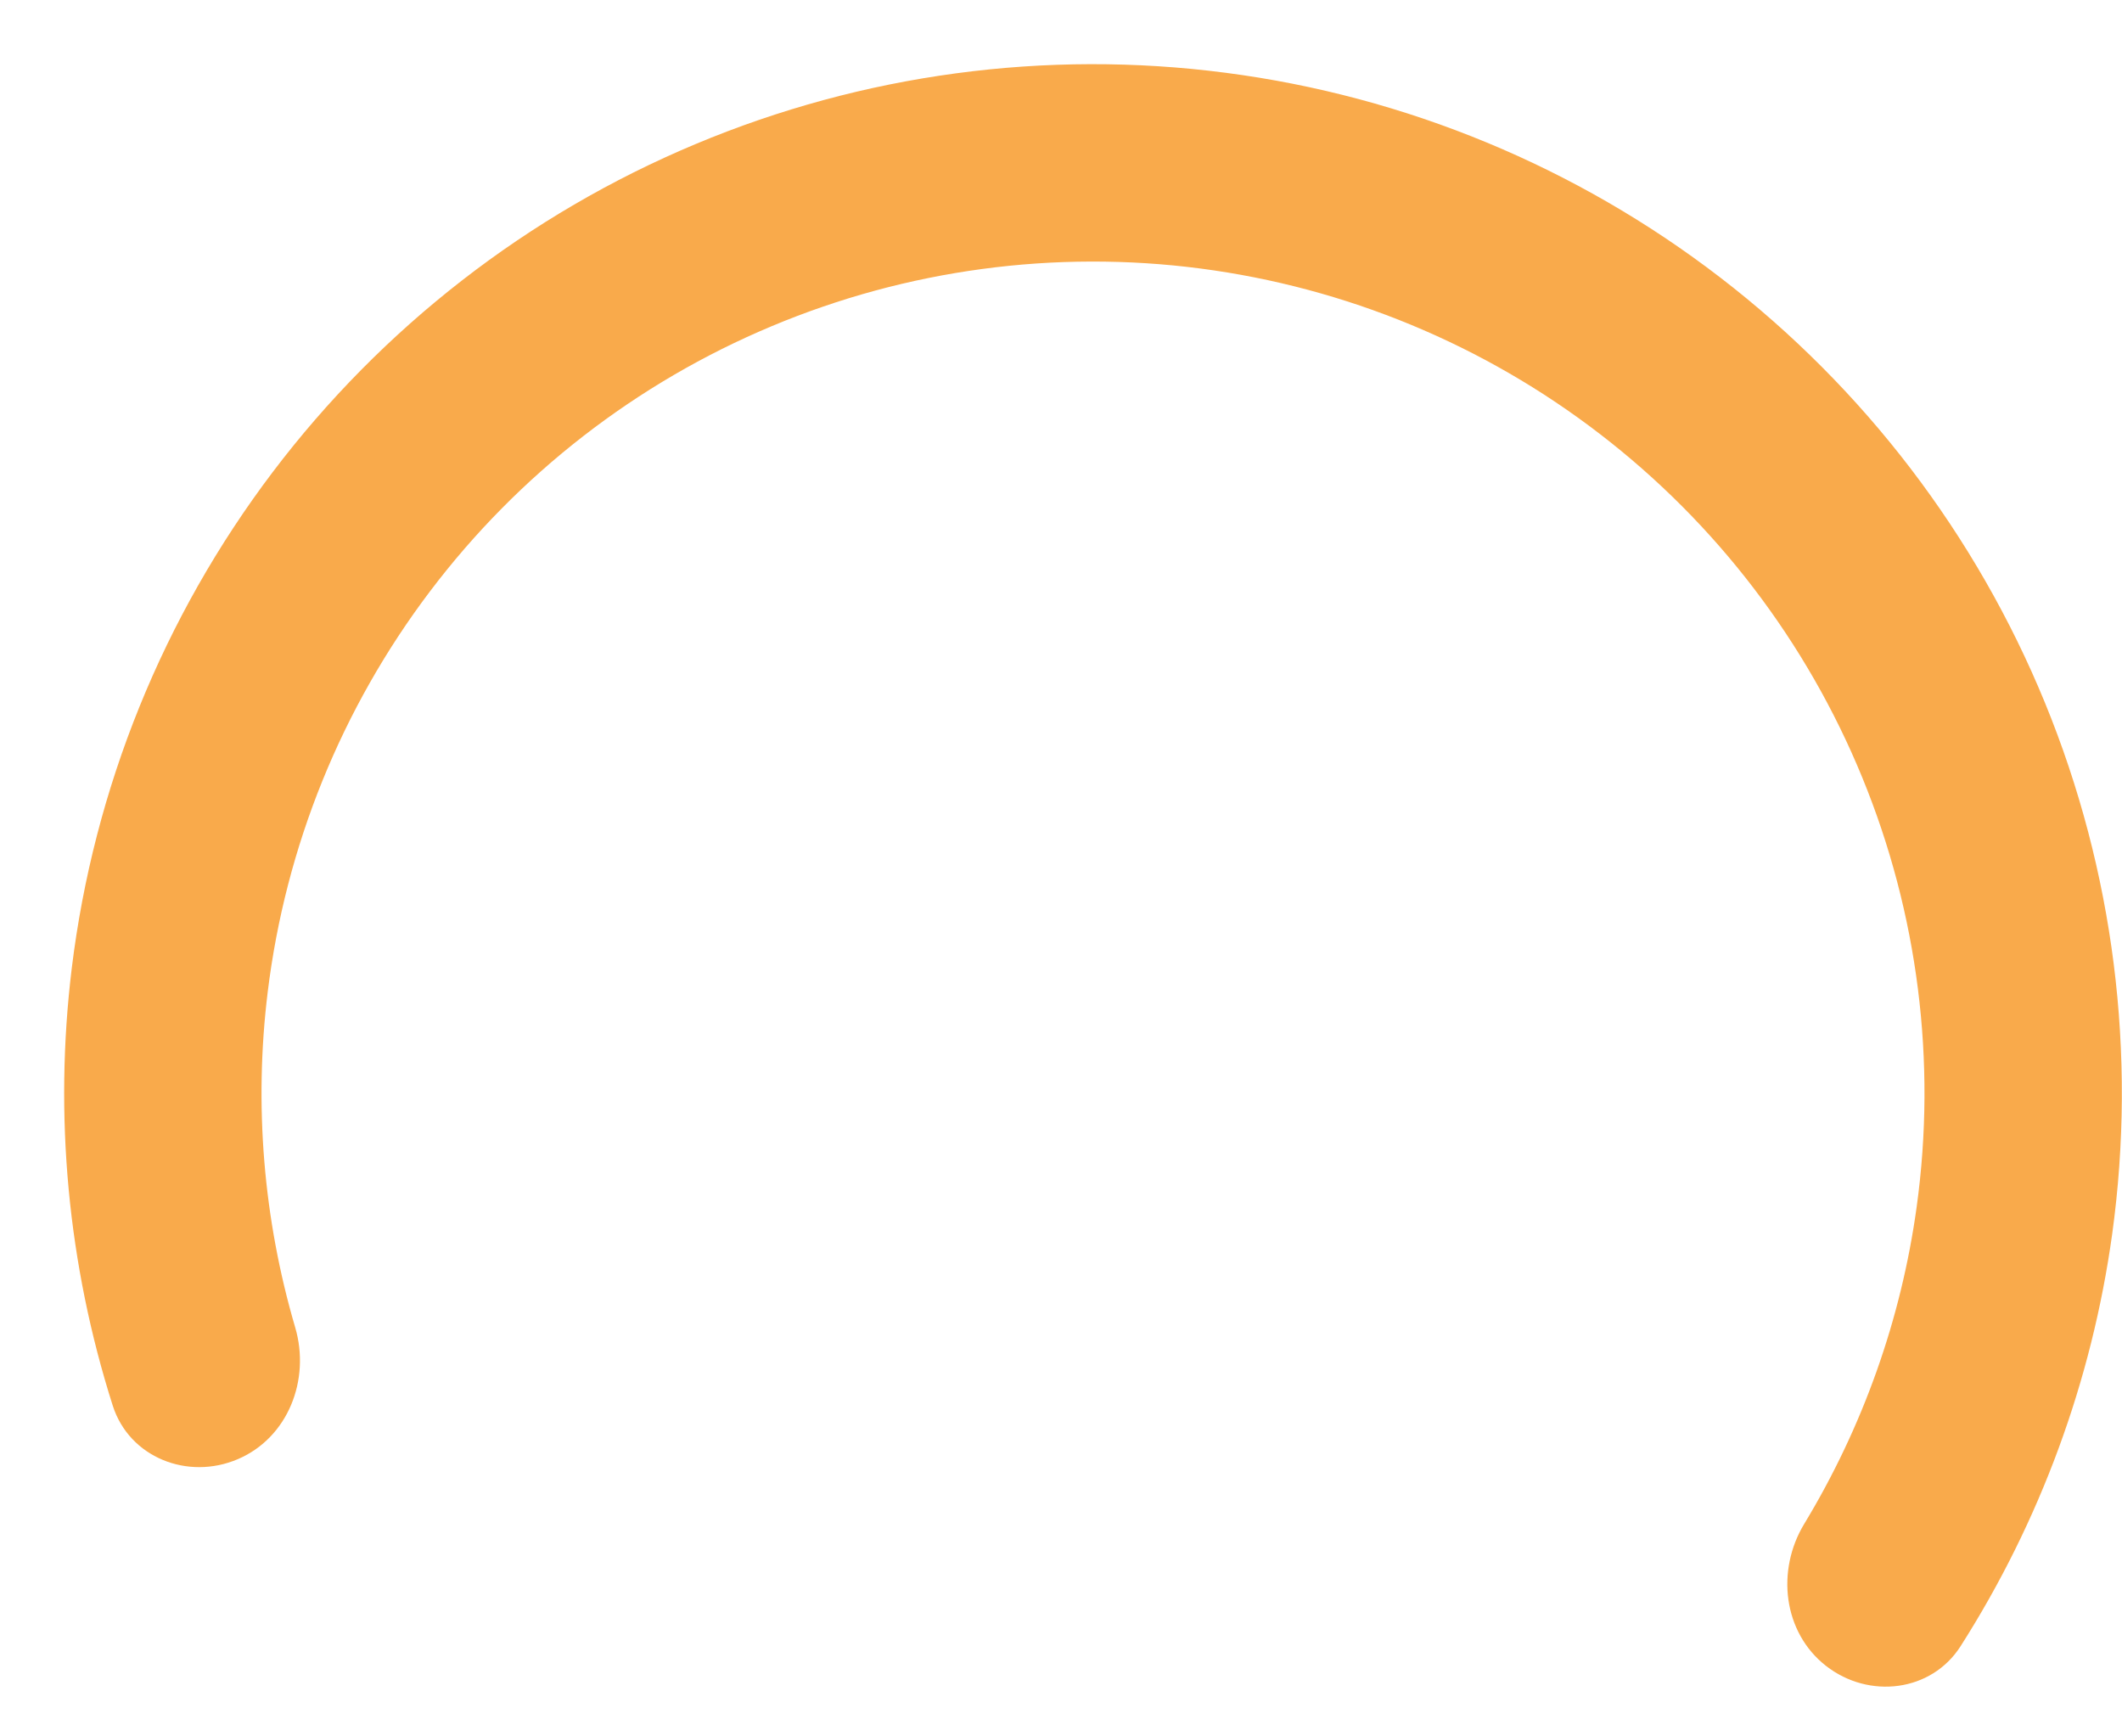 <svg width="33" height="27" viewBox="0 0 33 27" fill="none" xmlns="http://www.w3.org/2000/svg">
<path d="M28.397 25.904C29.065 26.425 30.036 26.31 30.491 25.596C31.726 23.658 32.532 21.472 32.848 19.184C33.233 16.388 32.873 13.54 31.802 10.928C30.731 8.317 28.989 6.035 26.752 4.315C24.514 2.594 21.861 1.496 19.063 1.132C16.264 0.767 13.418 1.15 10.815 2.241C8.212 3.331 5.944 5.091 4.24 7.342C2.537 9.592 1.459 12.253 1.116 15.055C0.836 17.347 1.056 19.667 1.753 21.856C2.01 22.663 2.92 23.023 3.699 22.689C4.479 22.356 4.83 21.455 4.591 20.642C4.096 18.956 3.948 17.182 4.163 15.427C4.44 13.163 5.311 11.013 6.688 9.194C8.064 7.375 9.897 5.953 12.001 5.072C14.105 4.19 16.405 3.881 18.666 4.175C20.928 4.47 23.072 5.357 24.88 6.748C26.689 8.138 28.097 9.982 28.962 12.093C29.827 14.203 30.119 16.505 29.807 18.765C29.566 20.516 28.968 22.193 28.058 23.696C27.619 24.421 27.729 25.382 28.397 25.904Z" fill="#F9AA4B"/>
</svg>
